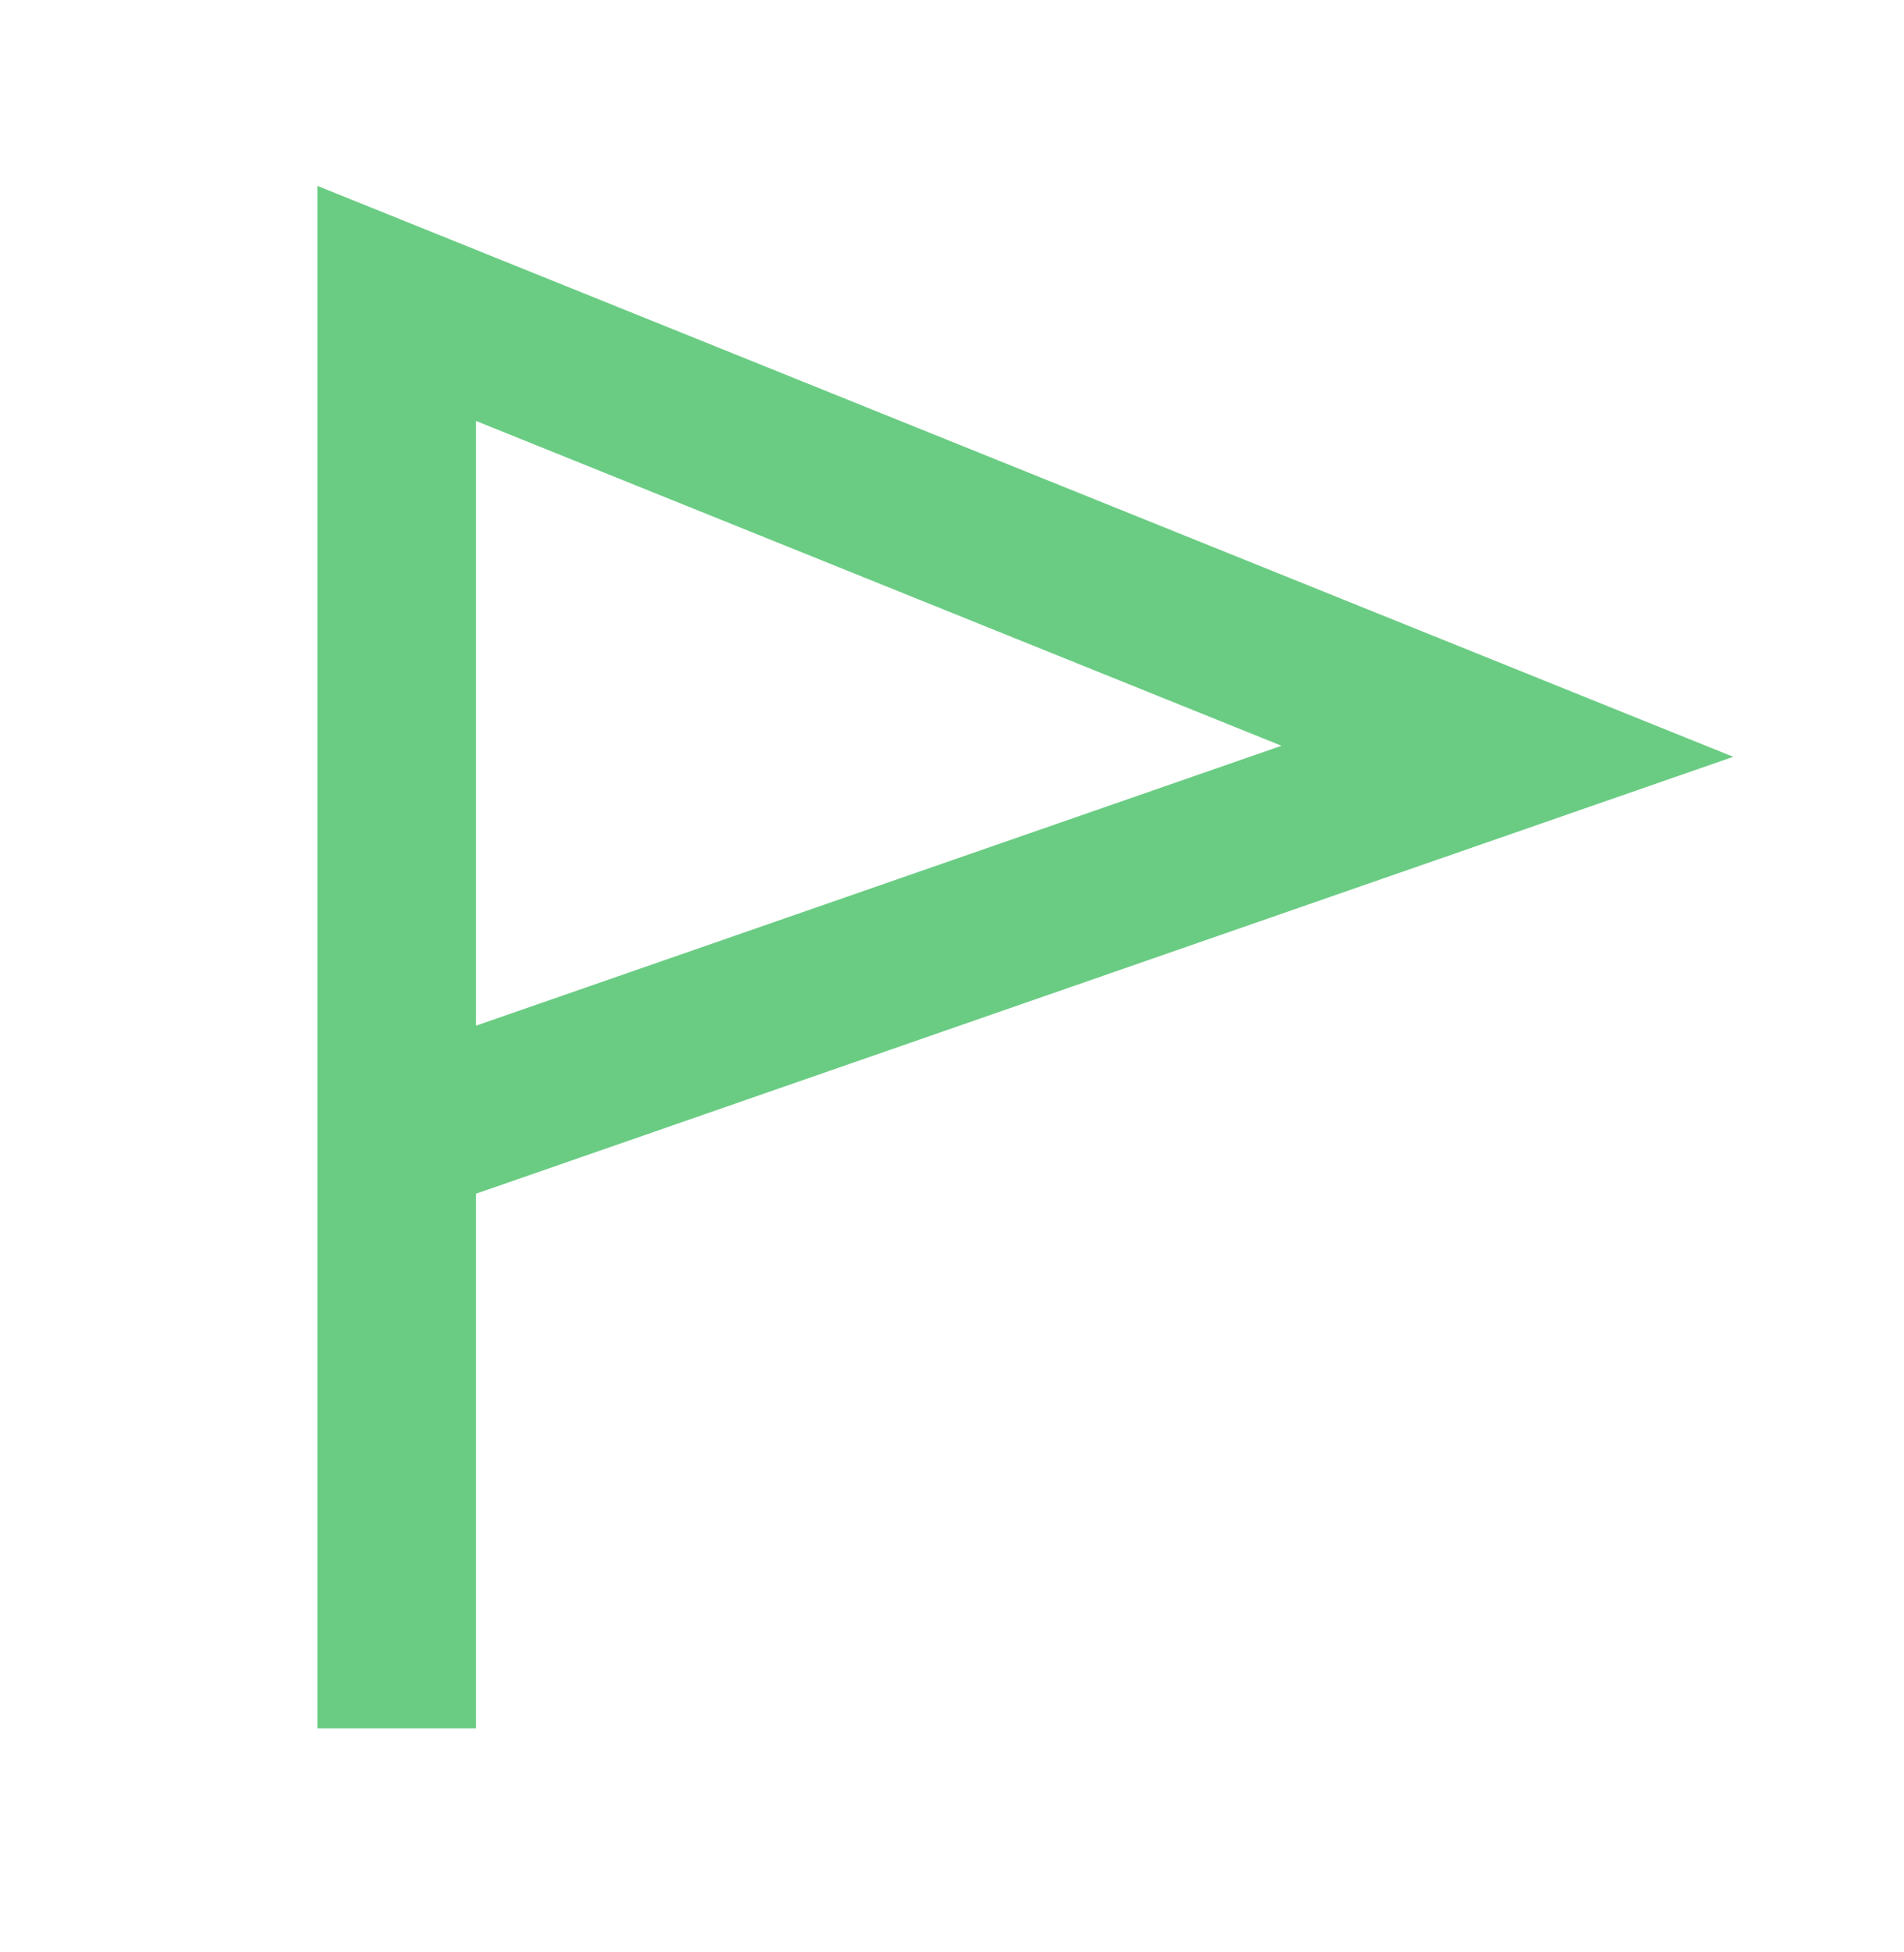 <svg xmlns="http://www.w3.org/2000/svg" width="40" height="41" viewBox="0 0 40 41" fill="none">
  <path fill-rule="evenodd" clip-rule="evenodd" d="M6.667 3.903L36.413 15.893L10 25.068V36.295H6.667V3.903ZM10 21.539L26.922 15.661L10 8.84V21.539Z" fill="#6ACC83"/>
</svg>